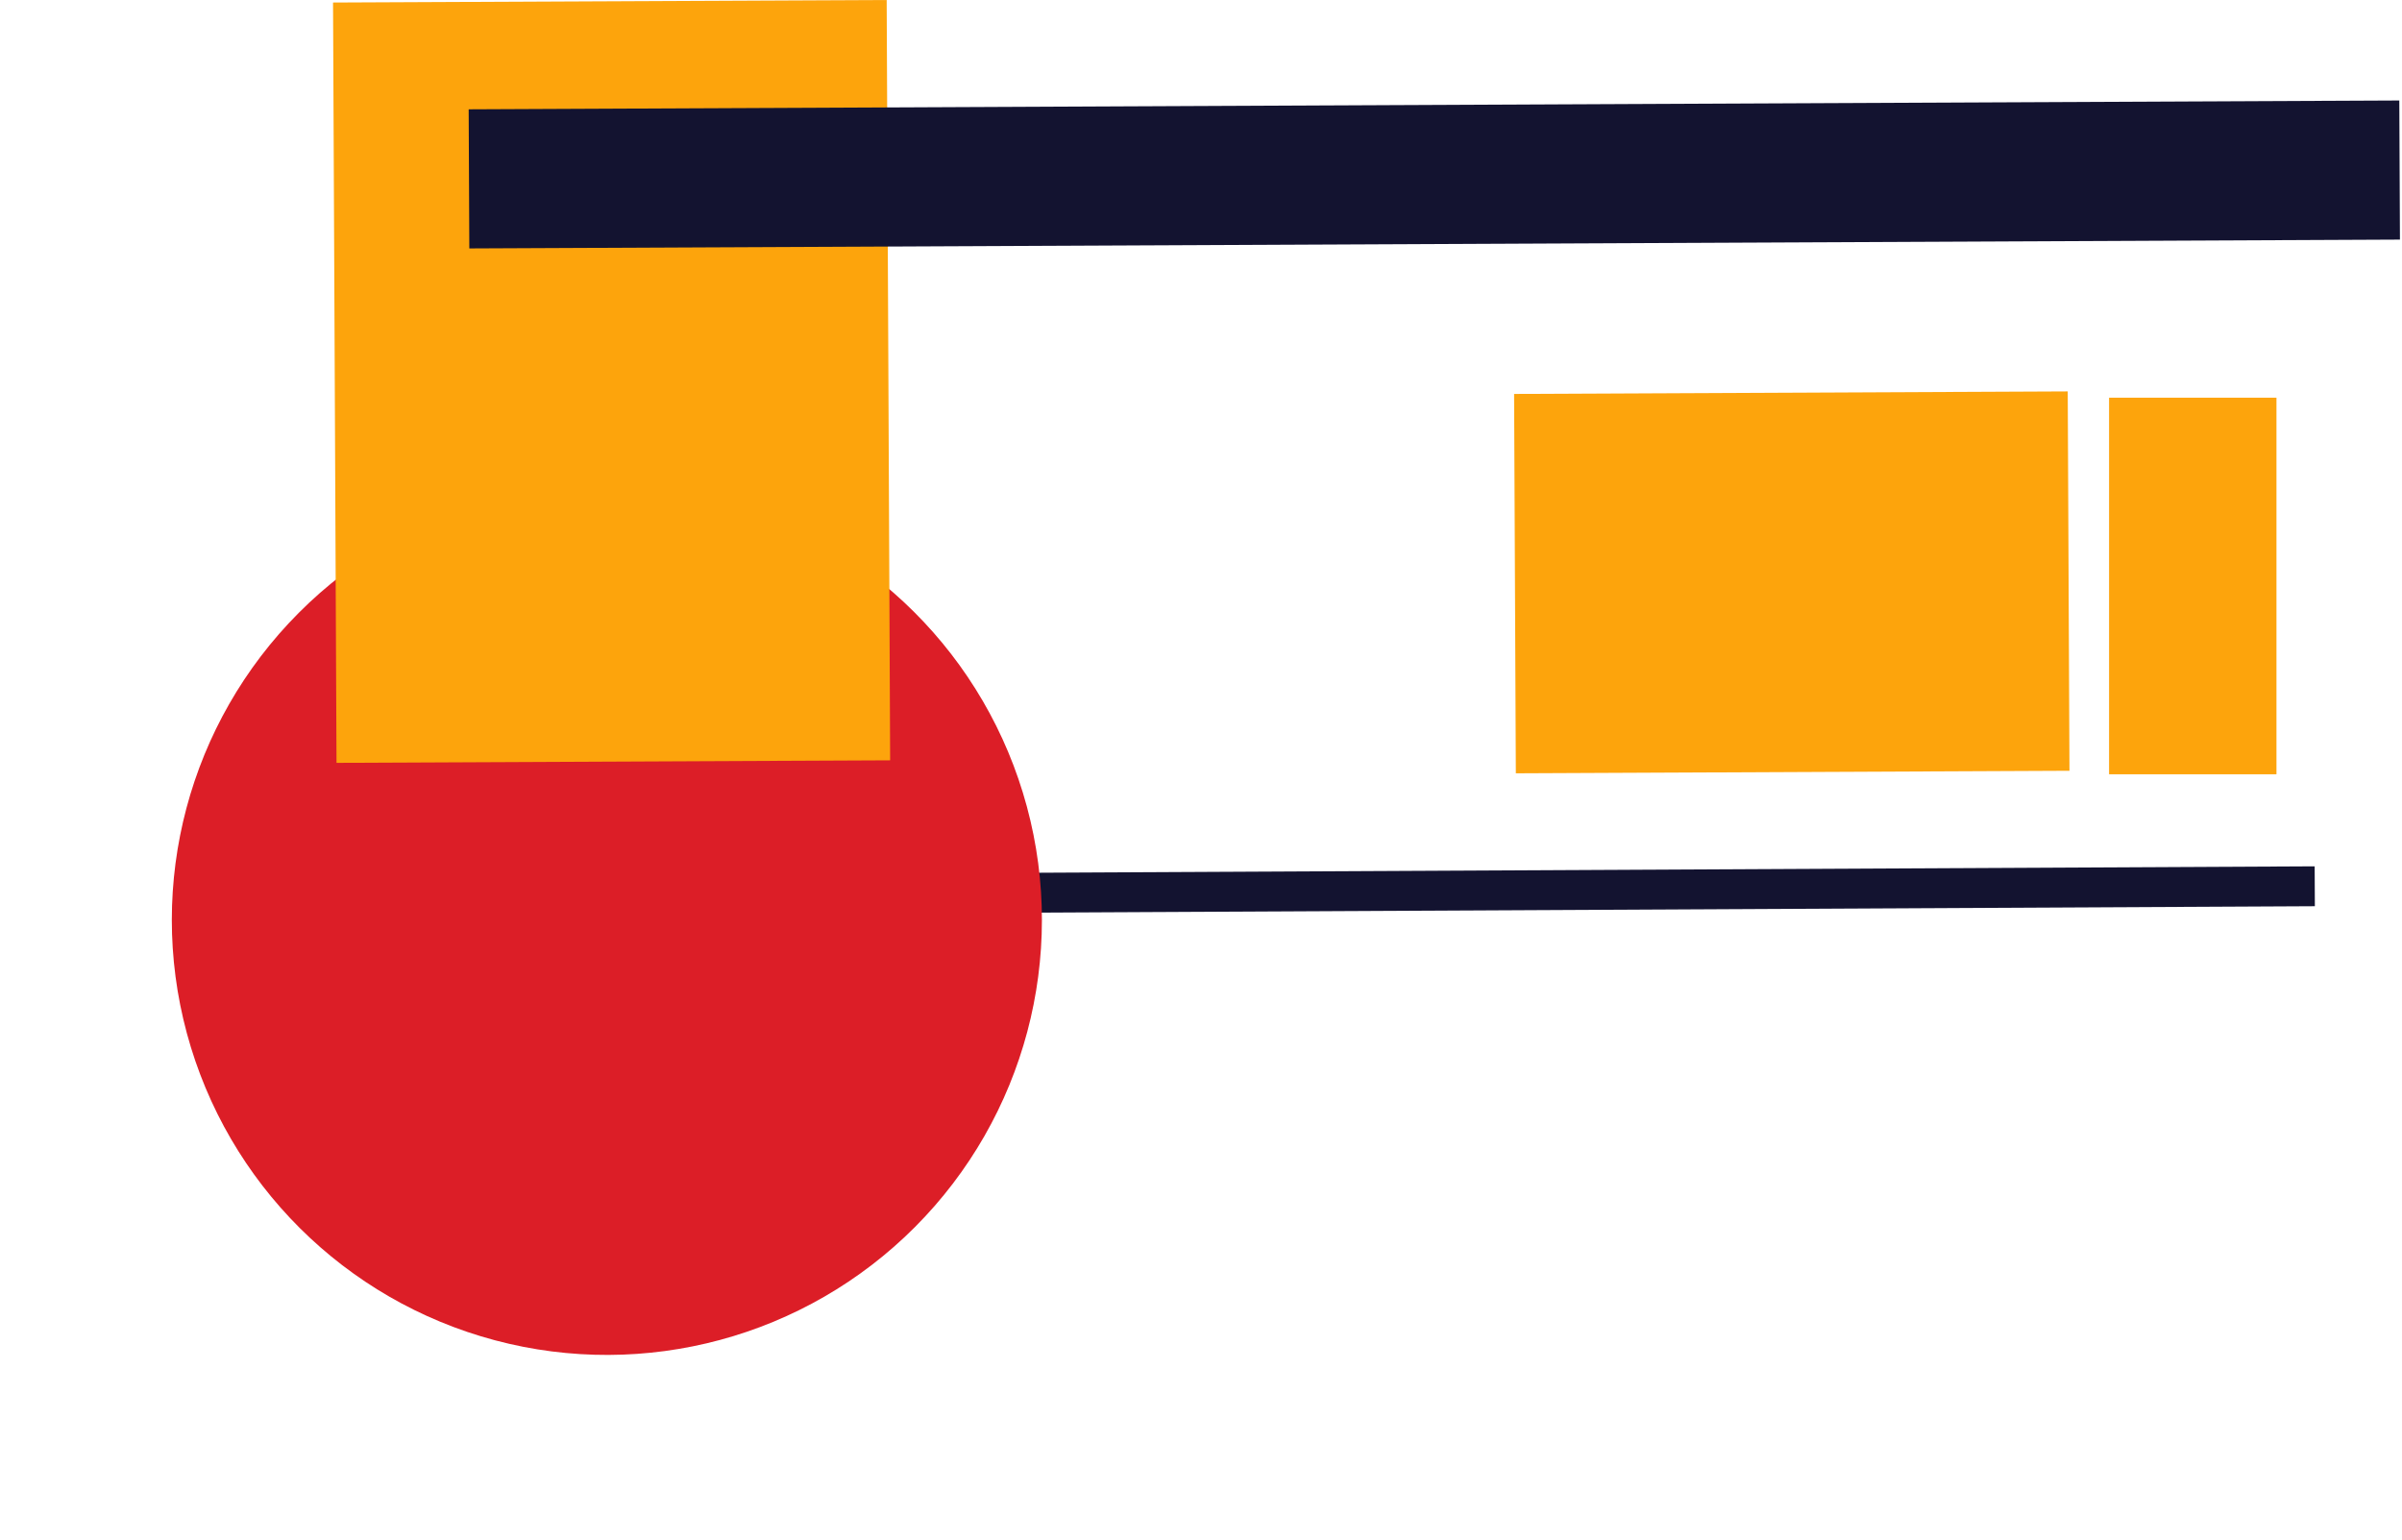 <?xml version="1.0" encoding="UTF-8"?> <svg xmlns="http://www.w3.org/2000/svg" width="287" height="184" viewBox="0 0 287 184" fill="none"><rect width="4.766" height="203.569" transform="matrix(-0.005 -1 -1 0.005 276.588 108.289)" fill="#131330"></rect><rect x="247.061" y="46.772" width="45.333" height="66.151" transform="rotate(89.738 247.061 46.772)" fill="#FDA40C"></rect><rect x="272" y="92.523" width="20" height="45" transform="rotate(-180 272 92.523)" fill="#FDA40C"></rect><circle cx="72.511" cy="109.928" r="51.98" transform="rotate(44.9 72.511 109.928)" fill="#DC1E27"></circle><rect x="105.943" width="90.857" height="66.151" transform="rotate(89.738 105.943 0)" fill="#FDA40C"></rect><rect x="286.678" y="12.008" width="16.624" height="230.681" transform="rotate(89.738 286.678 12.008)" fill="#131330"></rect></svg> 